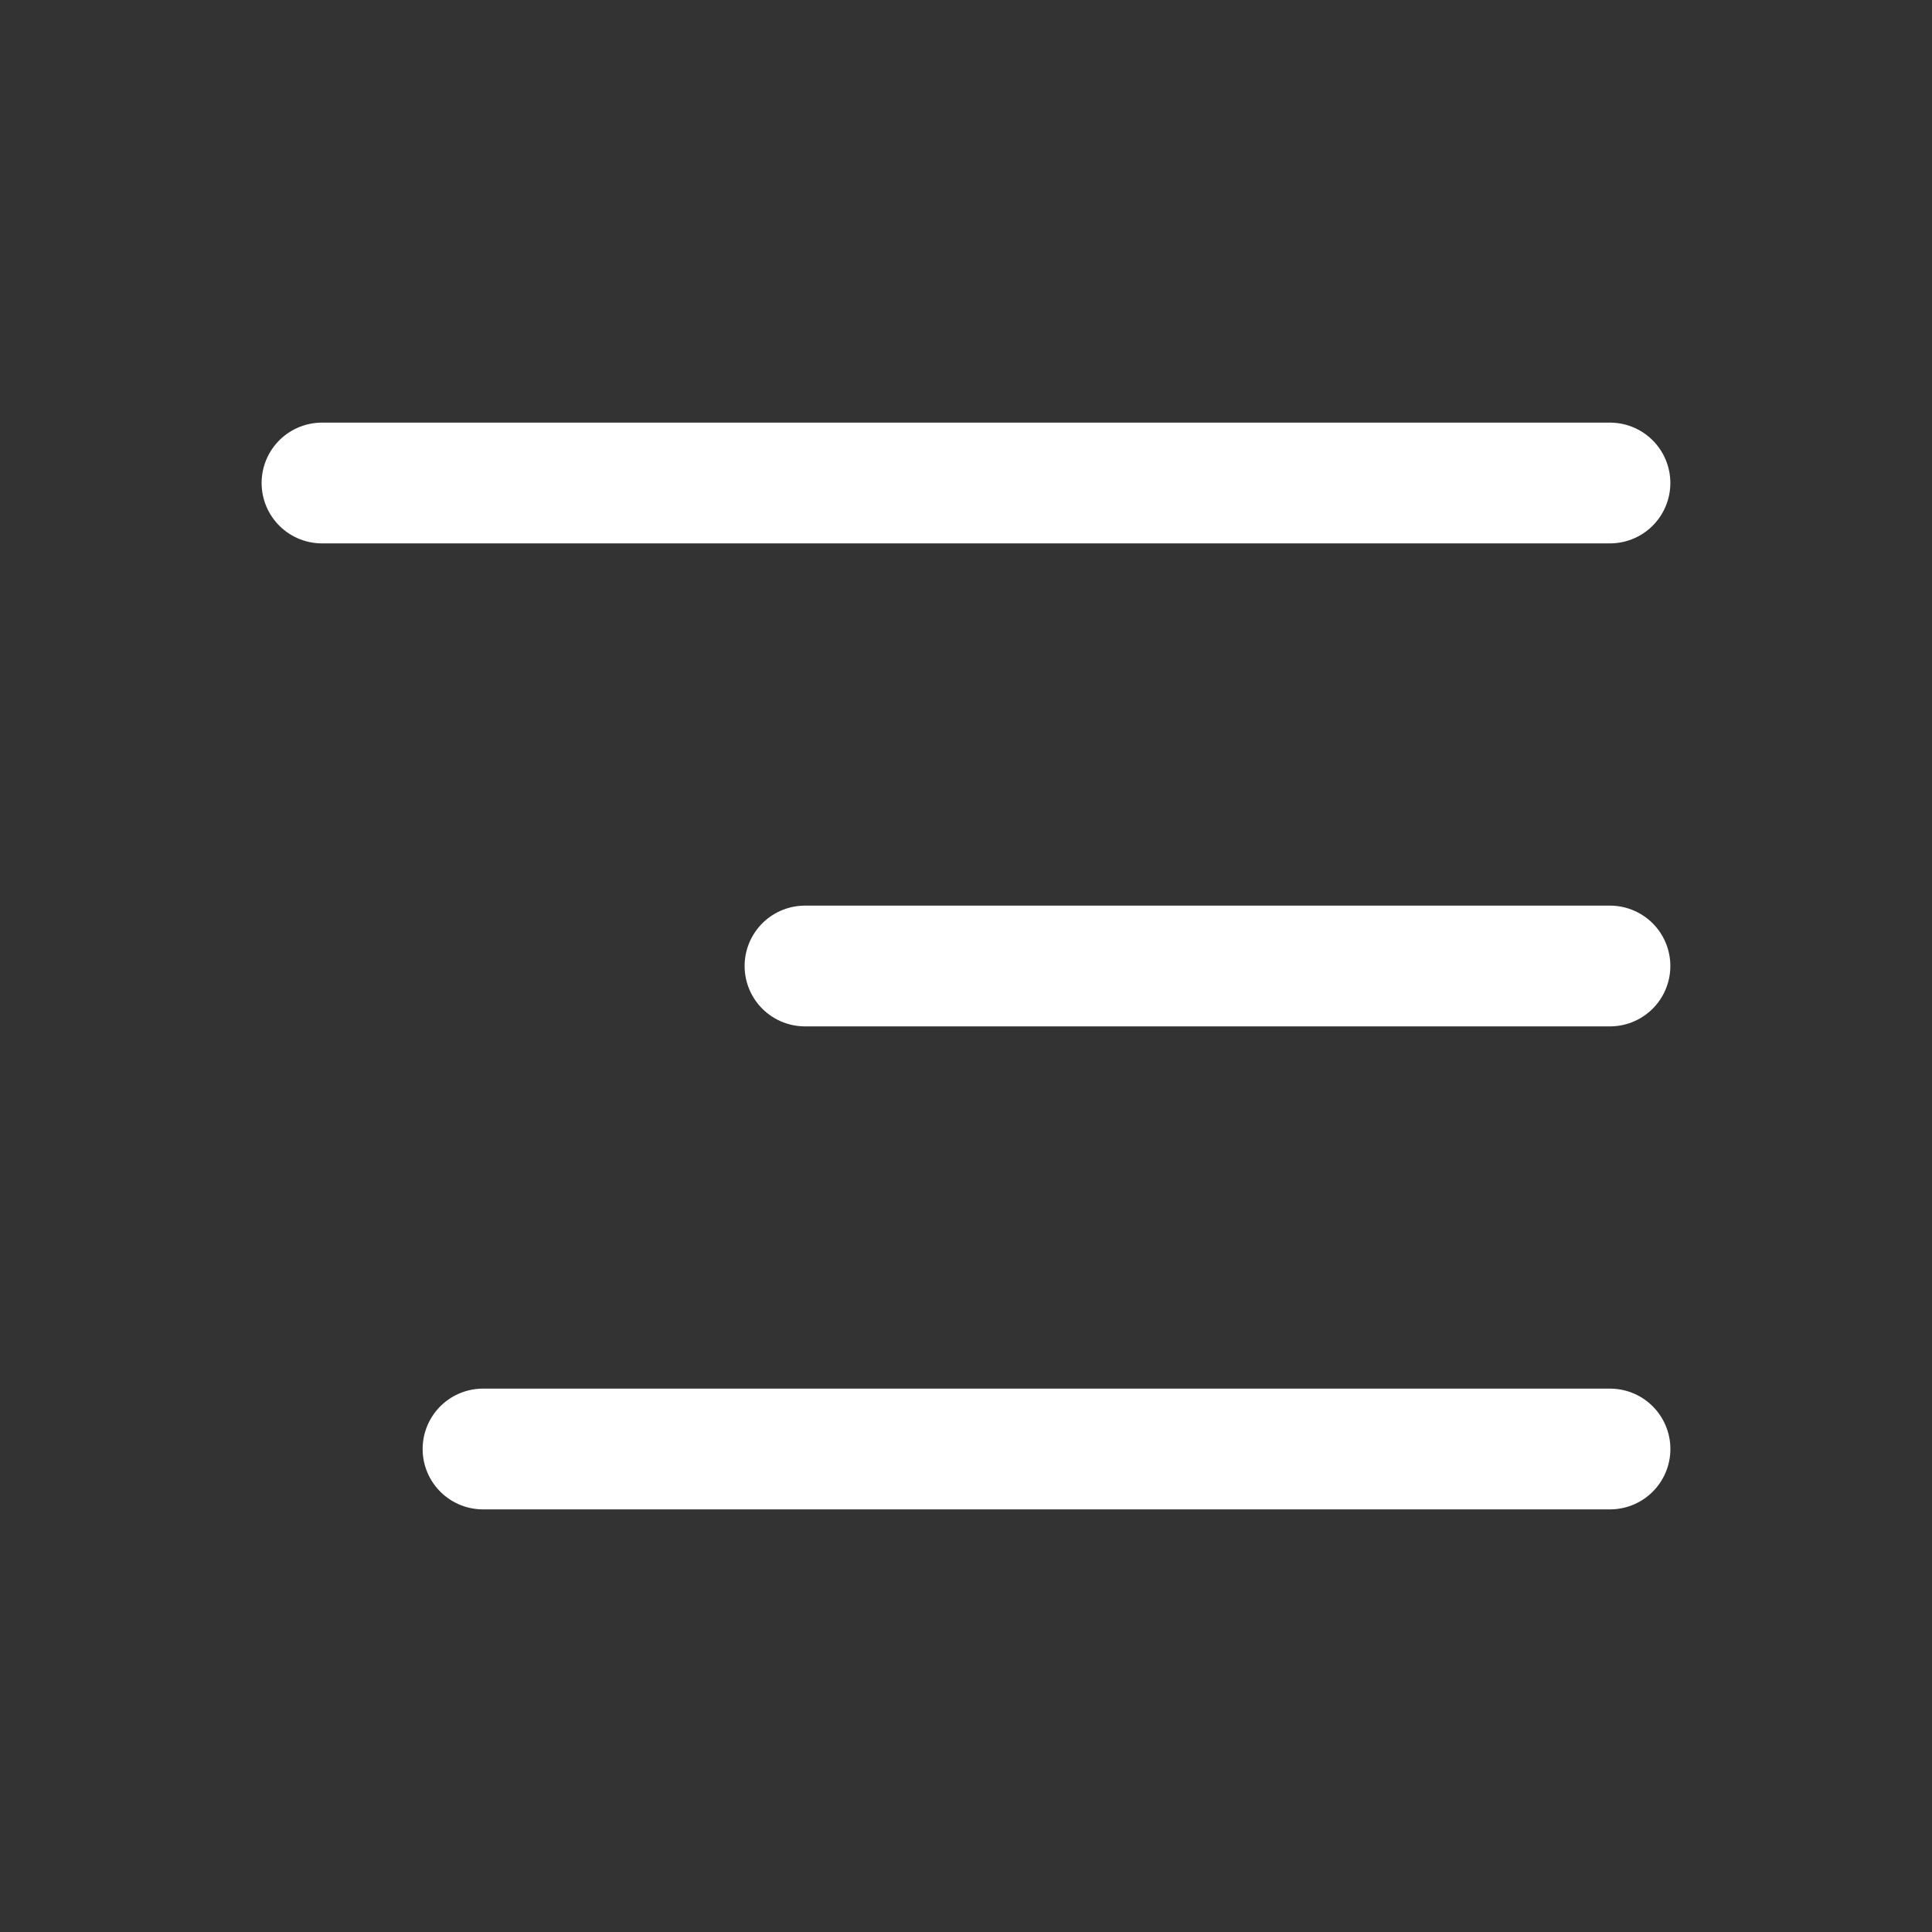 <svg width="44" height="44" viewBox="0 0 44 44" fill="none" xmlns="http://www.w3.org/2000/svg">
<rect x="0" y="0" width="44" height="44" fill="#333333" stroke="none"/>
<path d="M7.333 11H36.666" stroke="white" stroke-width="2.75" stroke-linecap="round" stroke-linejoin="round"/>
<path d="M18.333 22H36.666" stroke="white" stroke-width="2.75" stroke-linecap="round" stroke-linejoin="round"/>
<path d="M11 33H36.667" stroke="white" stroke-width="2.75" stroke-linecap="round" stroke-linejoin="round"/>
</svg>

